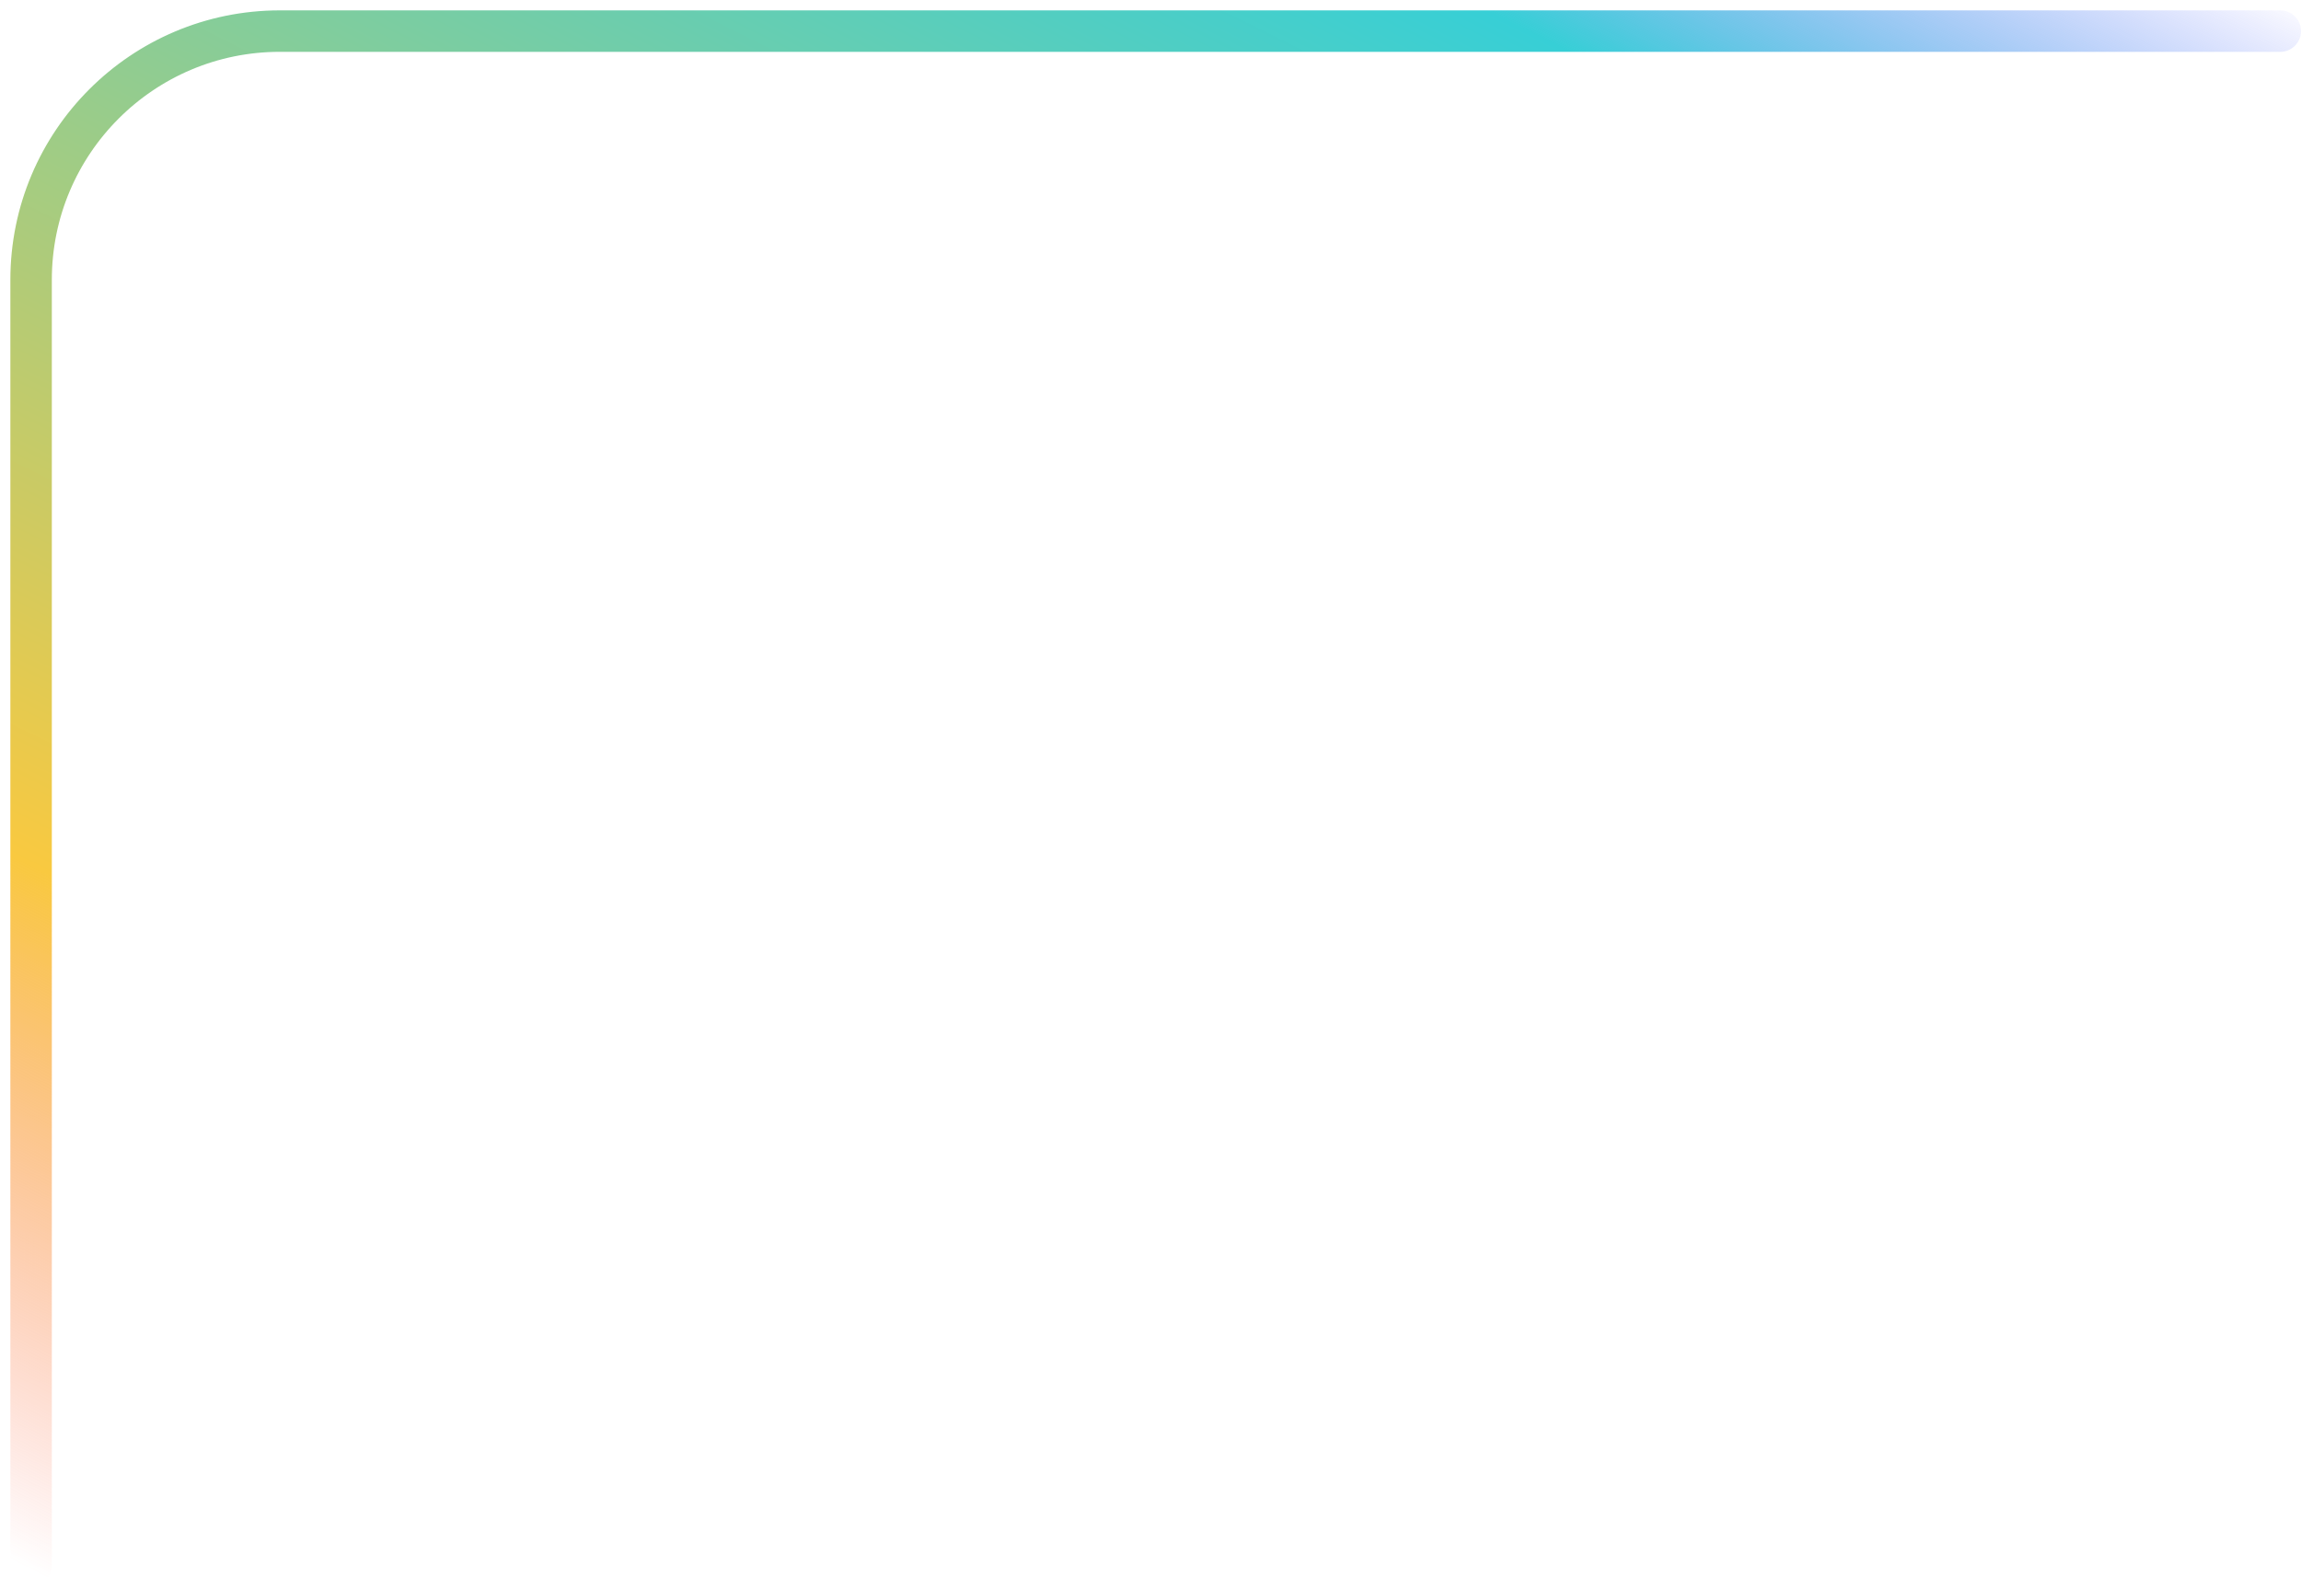 <svg width="111" height="77" viewBox="0 0 111 77" fill="none" xmlns="http://www.w3.org/2000/svg">
<path d="M1.5 75.5V13.5C1.5 6.873 6.873 1.5 13.5 1.5H110" stroke="url(#paint0_linear_4361_10363)" stroke-width="2" stroke-linecap="round"/>
<defs>
<linearGradient id="paint0_linear_4361_10363" x1="111" y1="1.73012e-06" x2="59.005" y2="104.393" gradientUnits="userSpaceOnUse">
<stop stop-color="#565DFF" stop-opacity="0"/>
<stop offset="0.154" stop-color="#37CFD6"/>
<stop offset="0.739" stop-color="#F9C940"/>
<stop offset="1" stop-color="#FC6756" stop-opacity="0"/>
</linearGradient>
</defs>
</svg>
